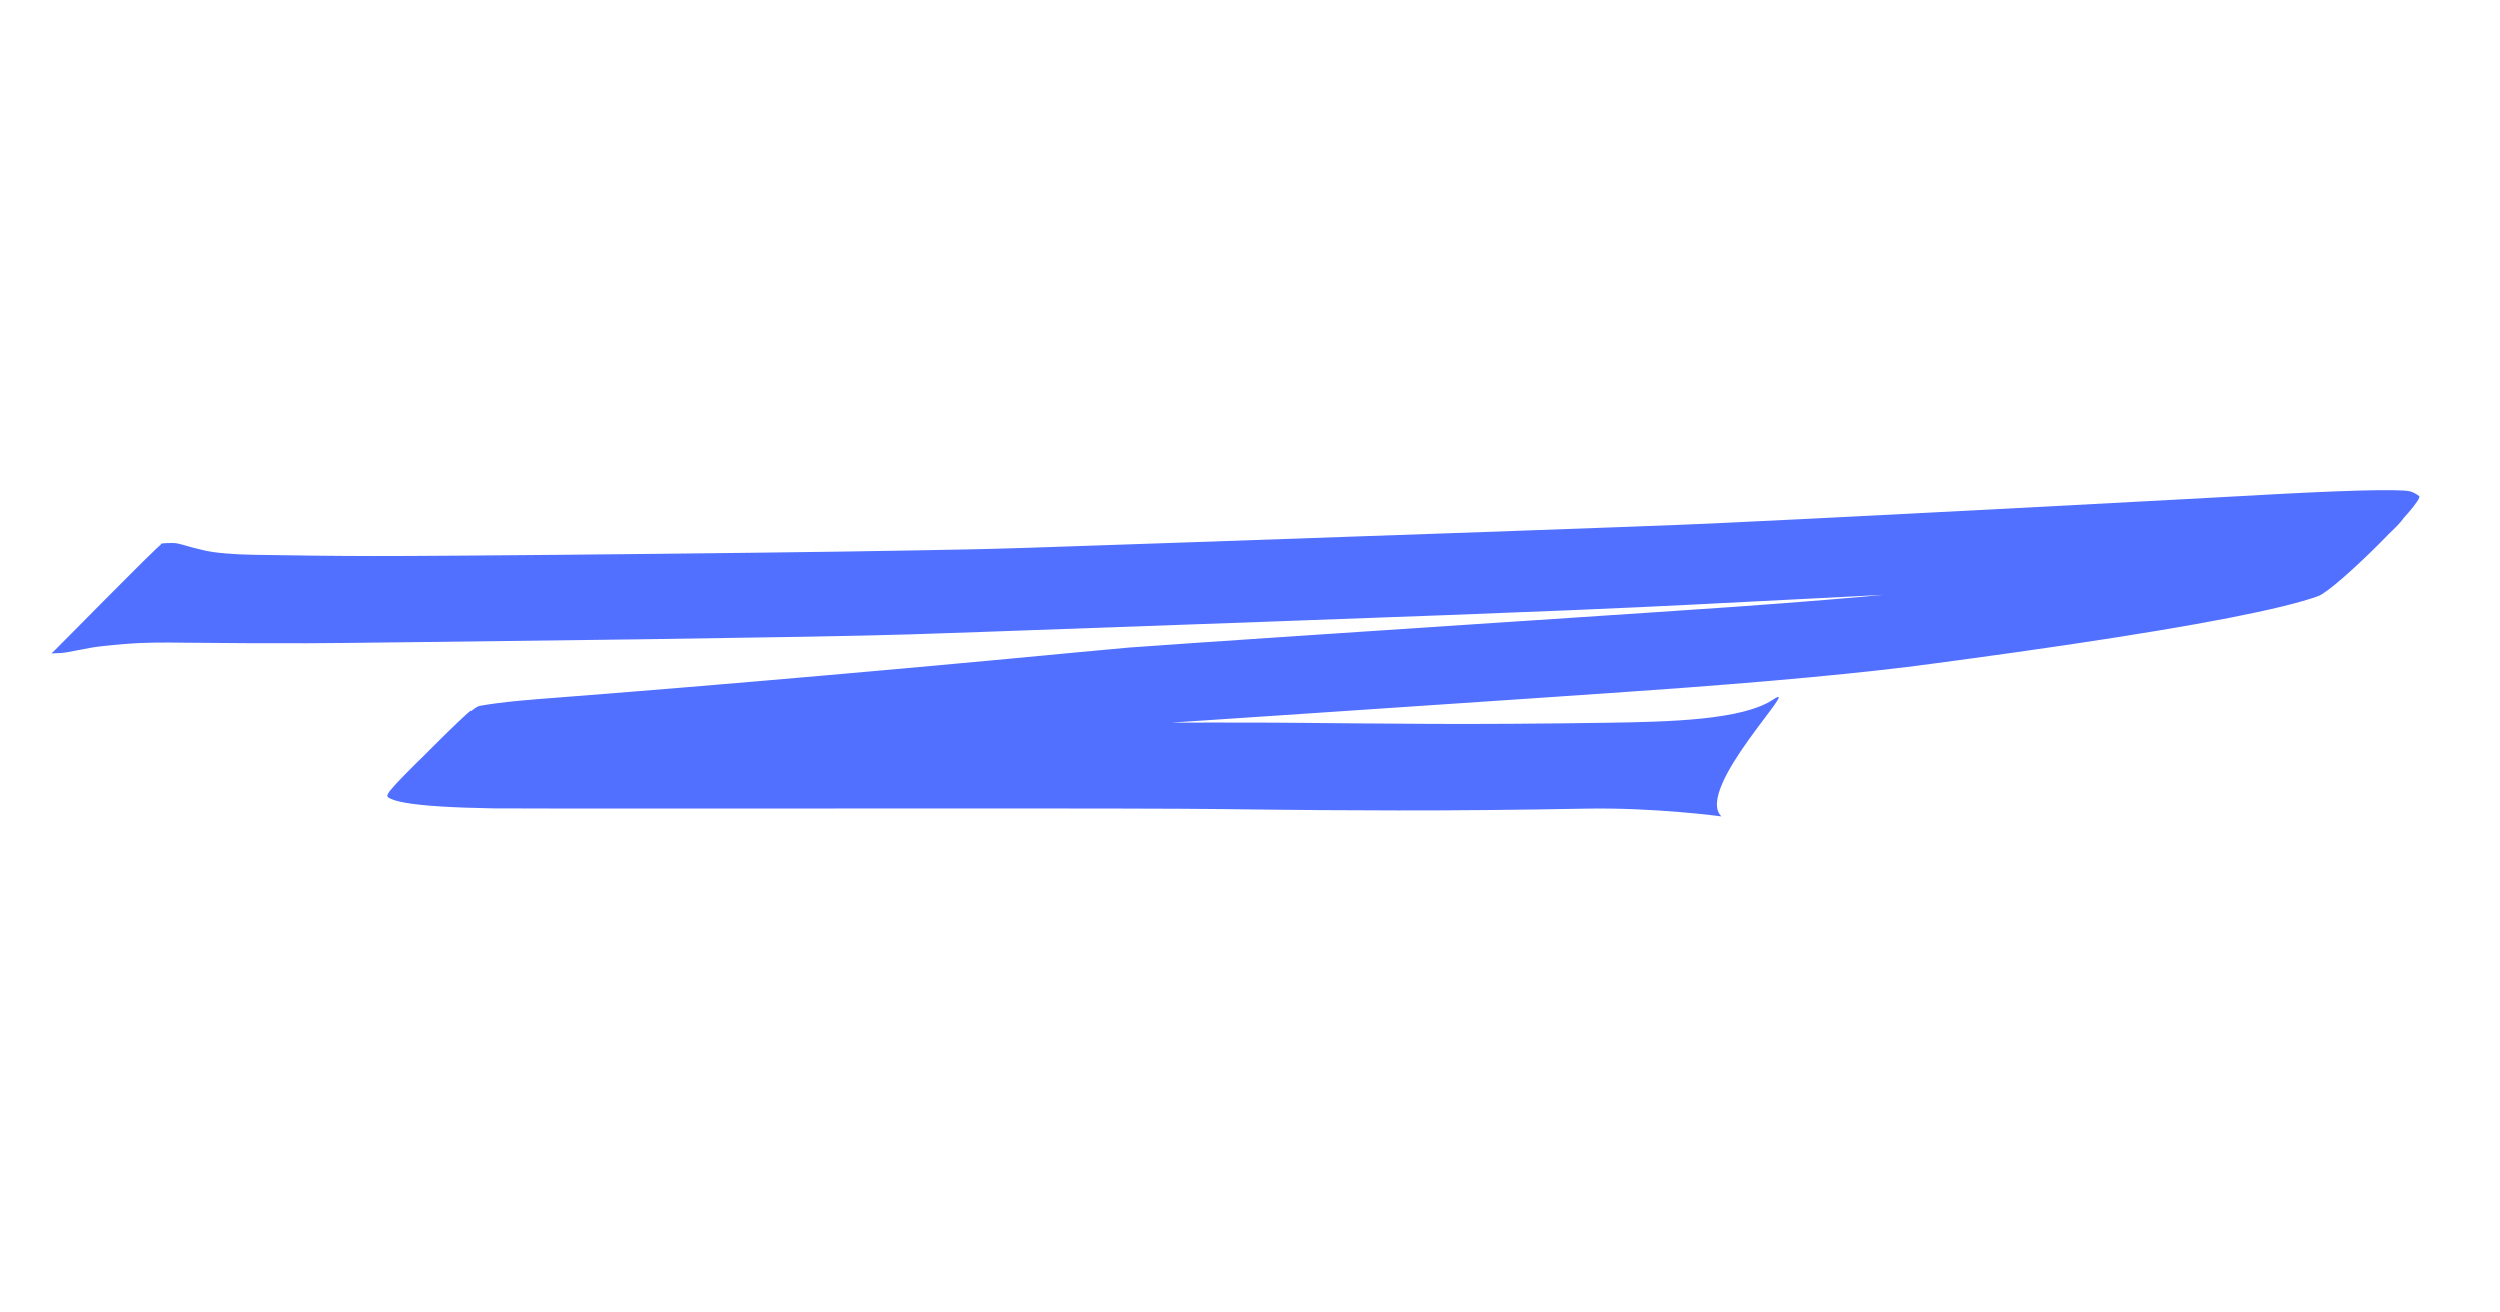 <svg xmlns="http://www.w3.org/2000/svg" width="1200" viewBox="0 0 900 472.5" height="630" preserveAspectRatio="xMidYMid meet" version="1.2">
  <path style="stroke:none;fill-rule:nonzero;fill:#5170ff;fill-opacity:1;" d="M 57.938 196.109 C 57.477 195.645 58.805 195.574 60.172 195.512 C 61.543 195.449 62.922 195.426 64.074 195.684 C 65.223 195.941 66.363 196.262 67.535 196.609 C 68.711 196.957 69.945 197.301 73.609 198.164 C 77.27 199.031 84.102 199.613 91.379 199.727 C 98.66 199.836 105.91 199.945 113.148 200.035 C 120.387 200.121 127.629 200.168 134.871 200.172 C 142.117 200.176 149.344 200.152 167.867 200.012 C 186.391 199.875 214.098 199.641 238.676 199.359 C 263.254 199.078 284.594 198.852 302.809 198.578 C 321.023 198.305 336.062 198.031 347.883 197.797 C 359.703 197.566 368.379 197.309 426.32 195.293 C 484.262 193.281 593.594 189.512 616.301 188.445 C 639.008 187.375 660.434 186.305 680.539 185.273 C 700.645 184.238 719.434 183.254 736.879 182.344 C 754.324 181.434 770.449 180.582 785.285 179.762 C 800.117 178.945 813.637 178.195 821.281 177.797 C 828.926 177.395 835.656 177.086 841.465 176.867 C 847.277 176.645 852.168 176.512 856.141 176.469 C 860.109 176.422 863.16 176.465 865.285 176.594 C 867.41 176.723 868.609 176.938 870.863 178.562 C 873.117 180.191 840.898 212.316 834.523 214.613 C 828.148 216.91 817.461 219.527 802.461 222.453 C 787.461 225.375 768.148 228.598 744.523 232.105 C 720.898 235.609 693.039 239.316 686.602 240.109 C 680.164 240.898 672.887 241.711 664.766 242.539 C 656.648 243.371 647.691 244.211 637.895 245.062 C 628.098 245.91 617.457 246.766 605.98 247.621 C 594.504 248.473 582.188 249.324 551.66 251.41 C 521.129 253.496 494.523 255.273 471.797 256.793 C 449.07 258.309 430.23 259.566 415.27 260.574 C 400.309 261.582 389.23 262.34 382.035 262.855 C 374.84 263.371 371.527 263.648 349.168 265.797 C 326.812 267.949 305.93 269.93 286.598 271.68 C 267.262 273.434 249.469 274.977 233.195 276.348 C 216.922 277.723 202.176 278.93 188.949 279.996 C 175.723 281.059 163.984 282.023 160.375 282.352 C 156.766 282.676 153.613 283.008 150.918 283.324 C 148.223 283.645 145.977 283.957 144.18 284.25 C 142.383 284.543 141.035 284.812 140.137 285.047 C 139.234 285.285 169.254 255.012 169.598 255.836 C 169.945 256.656 171.34 257.371 173.793 257.984 C 176.246 258.594 179.746 259.102 184.305 259.5 C 188.859 259.902 194.473 260.195 201.133 260.387 C 207.797 260.578 215.512 260.66 330.125 260.34 C 444.742 260.02 455.574 260.109 468.785 260.234 C 481.996 260.359 497.59 260.516 515.68 260.598 C 533.77 260.68 554.5 260.543 577.859 260.203 C 601.223 259.859 627.289 259.242 638.371 251.812 C 649.457 244.383 609.812 284.023 619.691 293.902 C 619.691 293.902 595.879 290.648 570.777 291.113 C 545.68 291.574 523.258 291.785 503.496 291.758 C 483.738 291.734 466.496 291.609 451.746 291.414 C 436.996 291.215 424.641 291.043 362.031 291.043 C 299.422 291.047 185.043 291.133 177.676 291.012 C 170.312 290.891 164 290.664 158.742 290.336 C 153.484 290.004 149.277 289.57 146.125 289.027 C 142.973 288.488 140.871 287.844 139.824 287.09 C 138.777 286.34 138.785 285.484 154.621 270.035 C 170.457 254.59 171.504 254.34 173 254.062 C 174.5 253.785 176.445 253.484 178.84 253.172 C 181.234 252.855 184.082 252.535 187.367 252.227 C 190.656 251.918 194.391 251.617 206.574 250.672 C 218.758 249.727 232.488 248.617 247.746 247.355 C 263.004 246.09 279.781 244.664 298.086 243.055 C 316.387 241.445 336.18 239.68 357.5 237.695 C 378.82 235.715 401.684 233.488 406.293 233.133 C 410.898 232.777 419.387 232.18 431.762 231.34 C 444.133 230.5 460.387 229.41 480.523 228.062 C 500.66 226.719 524.68 225.117 552.555 223.277 C 580.426 221.438 612.191 219.32 624.227 218.469 C 636.266 217.617 647.461 216.762 657.82 215.91 C 668.176 215.055 677.695 214.207 686.371 213.371 C 695.051 212.531 702.891 211.707 709.887 210.902 C 716.887 210.098 723.043 209.312 749.582 205.582 C 776.117 201.852 798.305 198.438 816.18 195.316 C 834.055 192.191 847.617 189.371 856.867 186.859 C 866.117 184.348 871.055 182.16 856.598 195.383 C 842.145 208.605 838.453 207.094 836.941 206.91 C 835.434 206.723 833 206.625 829.645 206.609 C 826.285 206.598 822.008 206.672 816.812 206.832 C 811.613 206.996 805.496 207.246 798.461 207.586 C 791.426 207.926 783.477 208.352 769.52 209.129 C 755.566 209.898 740.289 210.738 723.66 211.676 C 707.031 212.613 689.121 213.566 669.891 214.57 C 650.664 215.57 630.117 216.617 608.246 217.711 C 586.375 218.801 563.125 219.98 453.637 223.906 C 344.152 227.832 337.598 228.09 327.84 228.371 C 318.086 228.656 305.125 228.965 289.027 229.242 C 272.926 229.523 253.625 229.82 231.133 230.141 C 208.637 230.457 182.977 230.762 154.09 231.113 C 125.207 231.465 117.953 231.543 110.715 231.566 C 103.473 231.586 96.223 231.57 88.953 231.543 C 81.68 231.516 74.391 231.469 67.109 231.379 C 59.824 231.293 52.543 231.172 44.406 231.883 C 36.27 232.594 34.348 232.898 32.445 233.242 C 30.543 233.586 28.672 233.953 26.891 234.289 C 25.109 234.629 23.34 235.008 21.93 235.078 C 20.52 235.152 19.164 235.215 18.5 235.25 C 18.297 235.75 57.477 195.645 57.938 196.109 Z M 57.938 196.109"/>
</svg>
